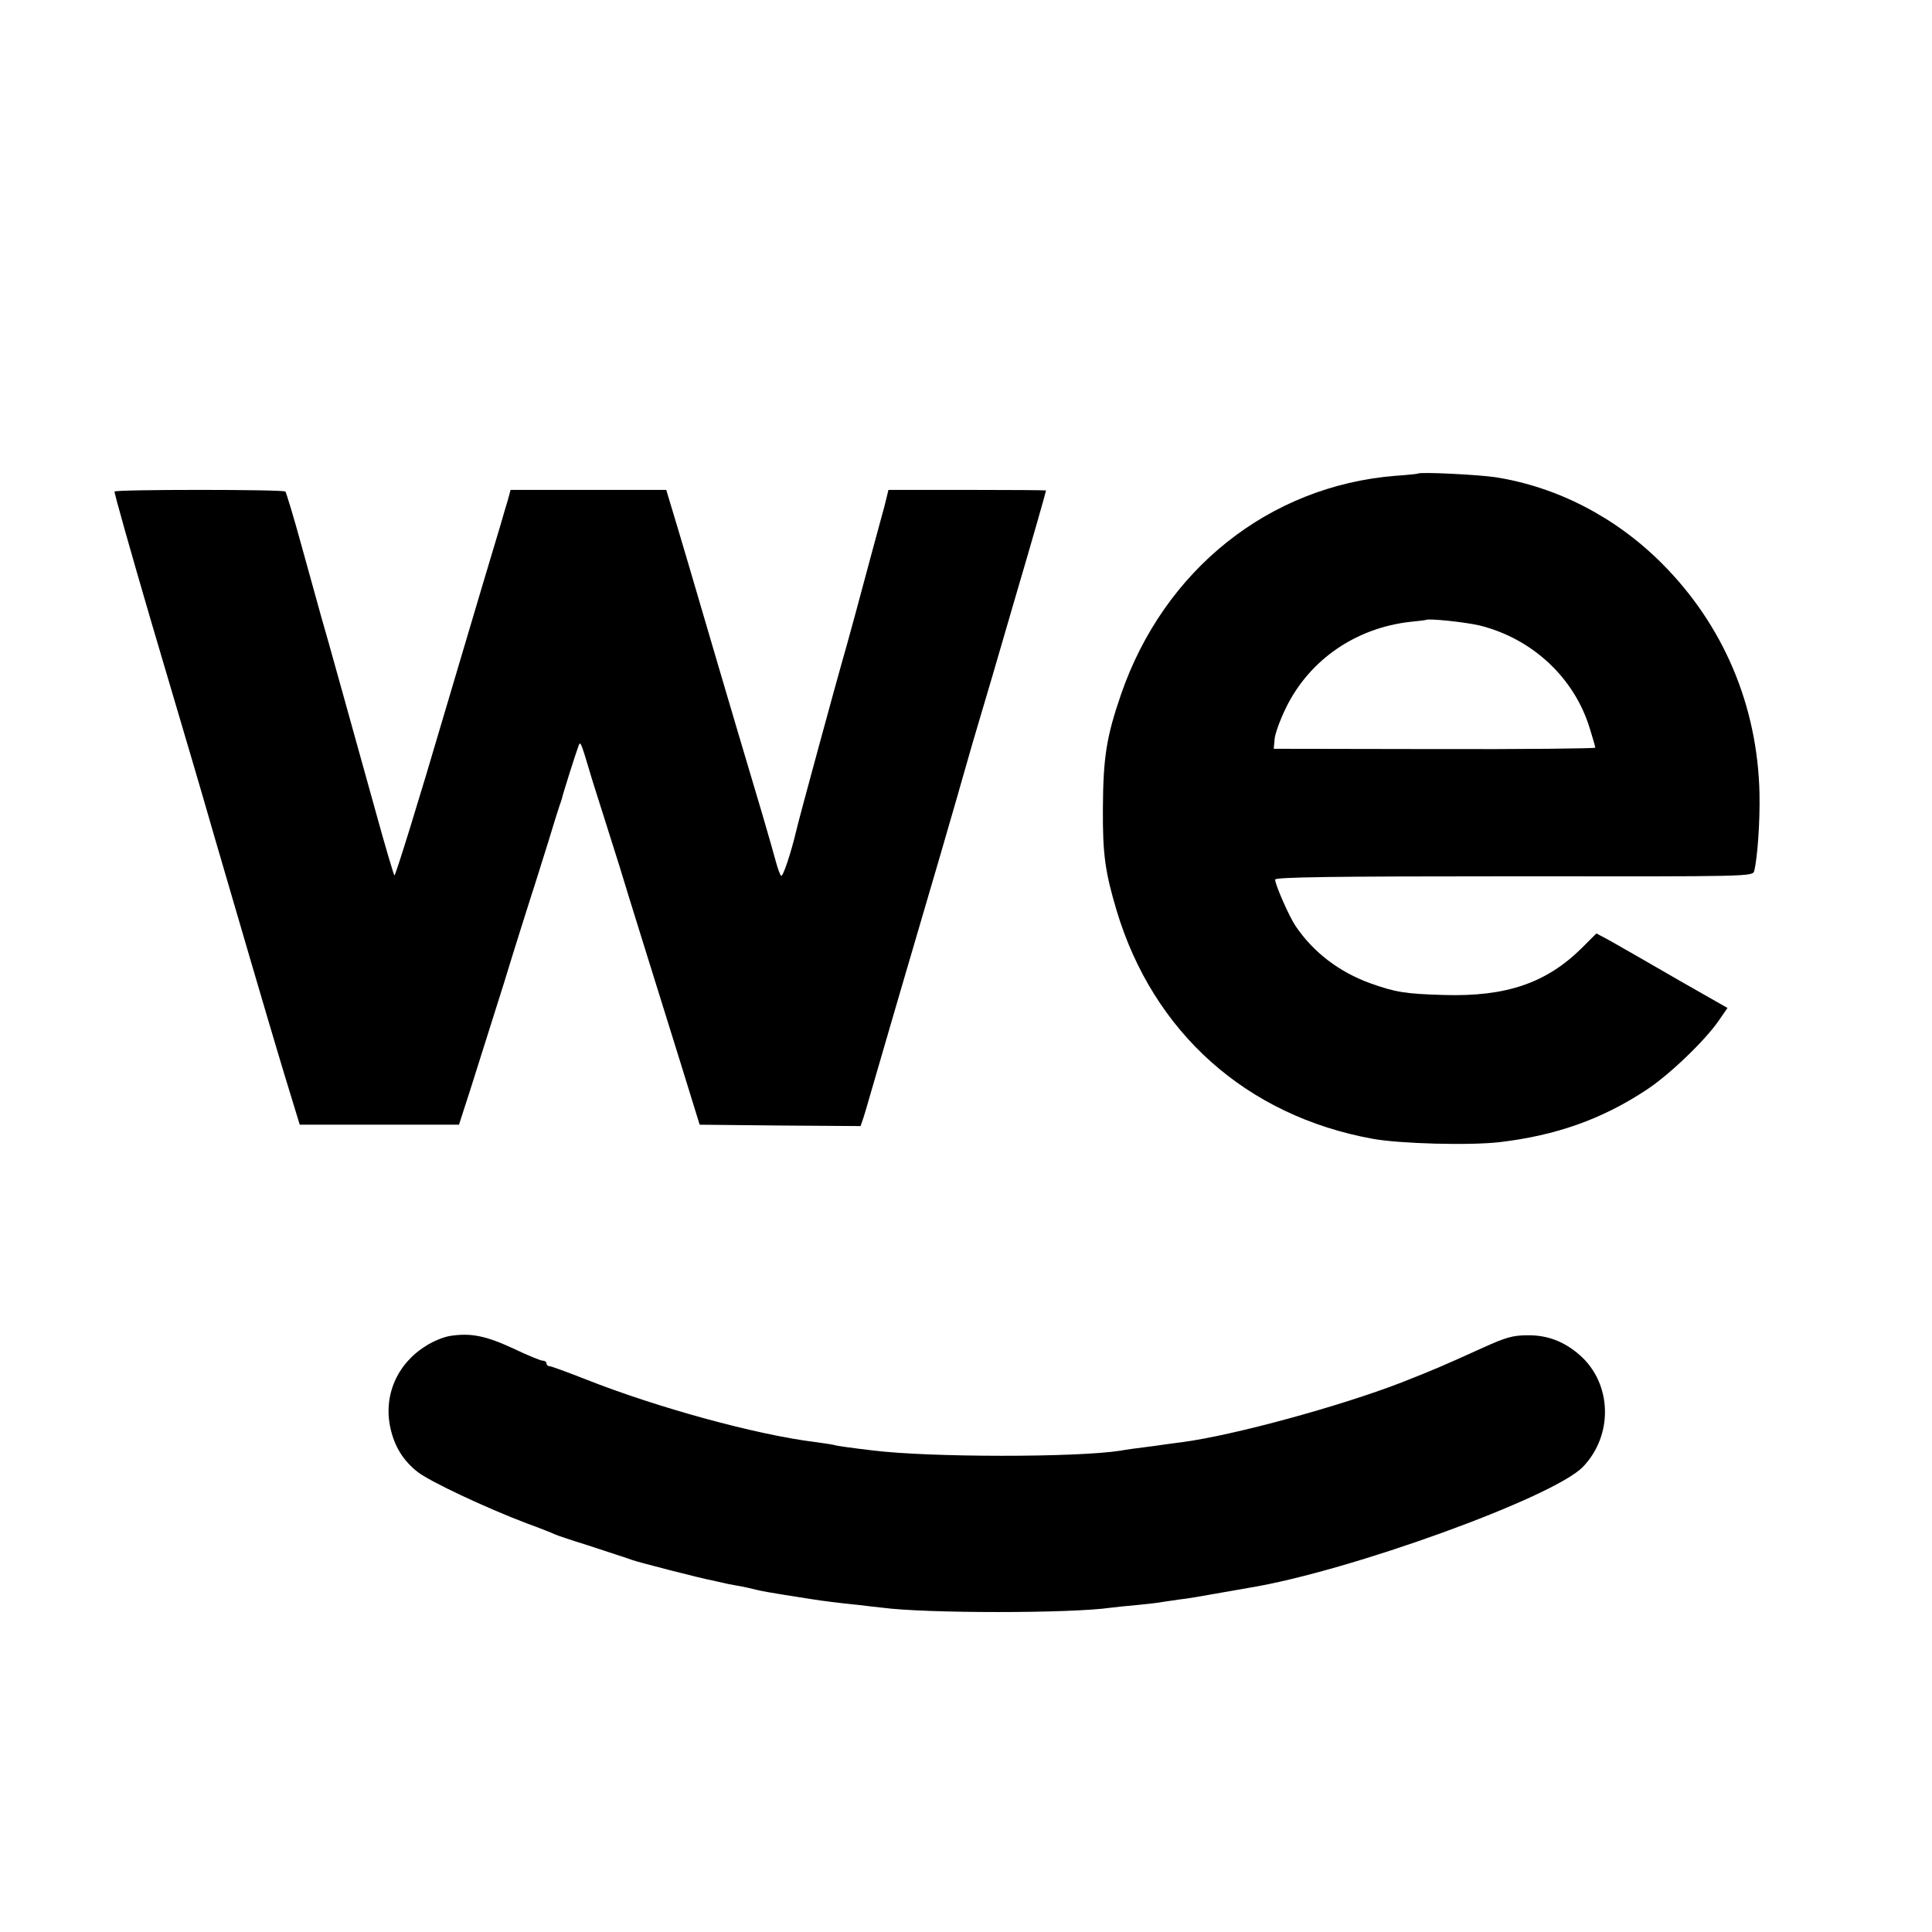 <?xml version="1.0" standalone="no"?>
<!DOCTYPE svg PUBLIC "-//W3C//DTD SVG 20010904//EN"
 "http://www.w3.org/TR/2001/REC-SVG-20010904/DTD/svg10.dtd">
<svg version="1.0" xmlns="http://www.w3.org/2000/svg"
 width="700pt" height="700pt" viewBox="0 0 700 700"
 preserveAspectRatio="xMidYMid meet">
<g transform="translate(0,700) scale(0.1,-0.1)"
fill="#000000" stroke="none">
<path d="M5137 5284 c-1 -1 -38 -5 -82 -8 -457 -37 -837 -340 -993 -791 -53
-154 -65 -228 -66 -415 -1 -166 8 -229 50 -370 133 -442 471 -743 927 -826 98
-18 353 -25 462 -12 202 24 367 82 527 187 84 54 216 181 266 254 l31 45 -172
98 c-94 54 -185 107 -202 116 -16 10 -46 26 -65 37 l-36 19 -52 -52 c-129
-128 -275 -178 -502 -171 -138 4 -174 10 -264 42 -114 41 -208 113 -272 208
-23 34 -74 150 -74 168 0 9 205 12 865 12 864 -1 866 -1 871 20 12 49 21 179
19 280 -7 319 -131 611 -354 834 -168 168 -380 277 -603 312 -60 9 -273 20
-281 13z m223 -550 c191 -47 344 -189 400 -373 11 -35 20 -66 20 -70 0 -3
-262 -6 -582 -5 l-583 1 3 34 c1 19 20 71 42 116 85 173 253 288 450 310 30 3
56 6 57 7 8 6 142 -8 193 -20z"/>
<path d="M415 5219 c-2 -3 57 -212 131 -465 159 -538 172 -581 229 -779 71
-244 203 -694 229 -780 13 -44 37 -123 53 -175 l29 -95 288 0 289 0 42 130
c23 72 77 243 120 380 42 138 88 282 100 320 13 39 39 124 60 190 20 66 39
127 42 135 3 8 7 20 9 27 2 12 50 164 61 193 6 15 9 7 38 -90 7 -25 30 -97 50
-160 20 -63 47 -149 60 -190 12 -41 52 -169 88 -285 36 -115 96 -309 134 -430
l68 -220 292 -3 291 -2 11 32 c6 18 30 103 55 188 45 156 89 305 218 745 38
132 74 254 78 270 5 17 24 84 43 150 20 66 51 174 71 240 19 66 58 199 86 295
59 200 110 379 110 383 0 1 -128 2 -285 2 l-286 0 -6 -25 c-3 -14 -14 -56 -25
-95 -22 -80 -33 -122 -89 -330 -22 -82 -45 -163 -50 -180 -10 -34 -154 -560
-164 -605 -20 -84 -49 -170 -55 -163 -4 4 -12 26 -18 48 -6 22 -28 101 -50
175 -63 210 -118 398 -161 543 -81 277 -151 514 -169 572 l-18 60 -282 0 -282
0 -10 -37 c-6 -20 -19 -63 -28 -95 -10 -32 -99 -331 -198 -665 -98 -334 -182
-604 -185 -600 -3 4 -34 108 -68 232 -87 312 -179 645 -197 705 -8 28 -39 140
-69 249 -30 110 -58 202 -61 205 -8 8 -615 8 -619 0z"/>
<path d="M1633 2160 c-23 -3 -63 -19 -89 -36 -106 -65 -156 -182 -129 -300 15
-66 46 -116 98 -157 43 -34 244 -129 397 -187 47 -17 92 -35 100 -39 8 -4 62
-22 120 -40 91 -30 116 -38 140 -46 3 -1 12 -4 20 -7 21 -8 259 -69 290 -74
14 -3 32 -7 40 -9 8 -2 31 -7 50 -10 19 -3 51 -10 70 -15 19 -5 67 -13 105
-19 39 -6 81 -13 95 -15 37 -6 108 -15 170 -21 30 -4 69 -8 87 -10 157 -21
684 -21 828 0 17 2 61 7 98 10 37 4 78 8 90 11 12 2 40 6 62 9 22 2 81 12 130
21 50 9 104 18 120 21 362 59 1102 327 1210 438 111 115 106 302 -11 405 -57
50 -118 73 -190 72 -53 0 -79 -8 -161 -45 -152 -69 -181 -81 -295 -126 -225
-87 -607 -191 -793 -216 -11 -1 -60 -8 -110 -15 -49 -6 -101 -13 -115 -16
-158 -25 -694 -25 -900 1 -84 10 -127 16 -140 20 -8 2 -37 6 -65 10 -213 26
-575 125 -837 229 -64 25 -121 46 -127 46 -6 0 -11 5 -11 10 0 6 -6 10 -14 10
-7 0 -56 20 -108 45 -98 45 -151 56 -225 45z"/>
</g>
</svg>
